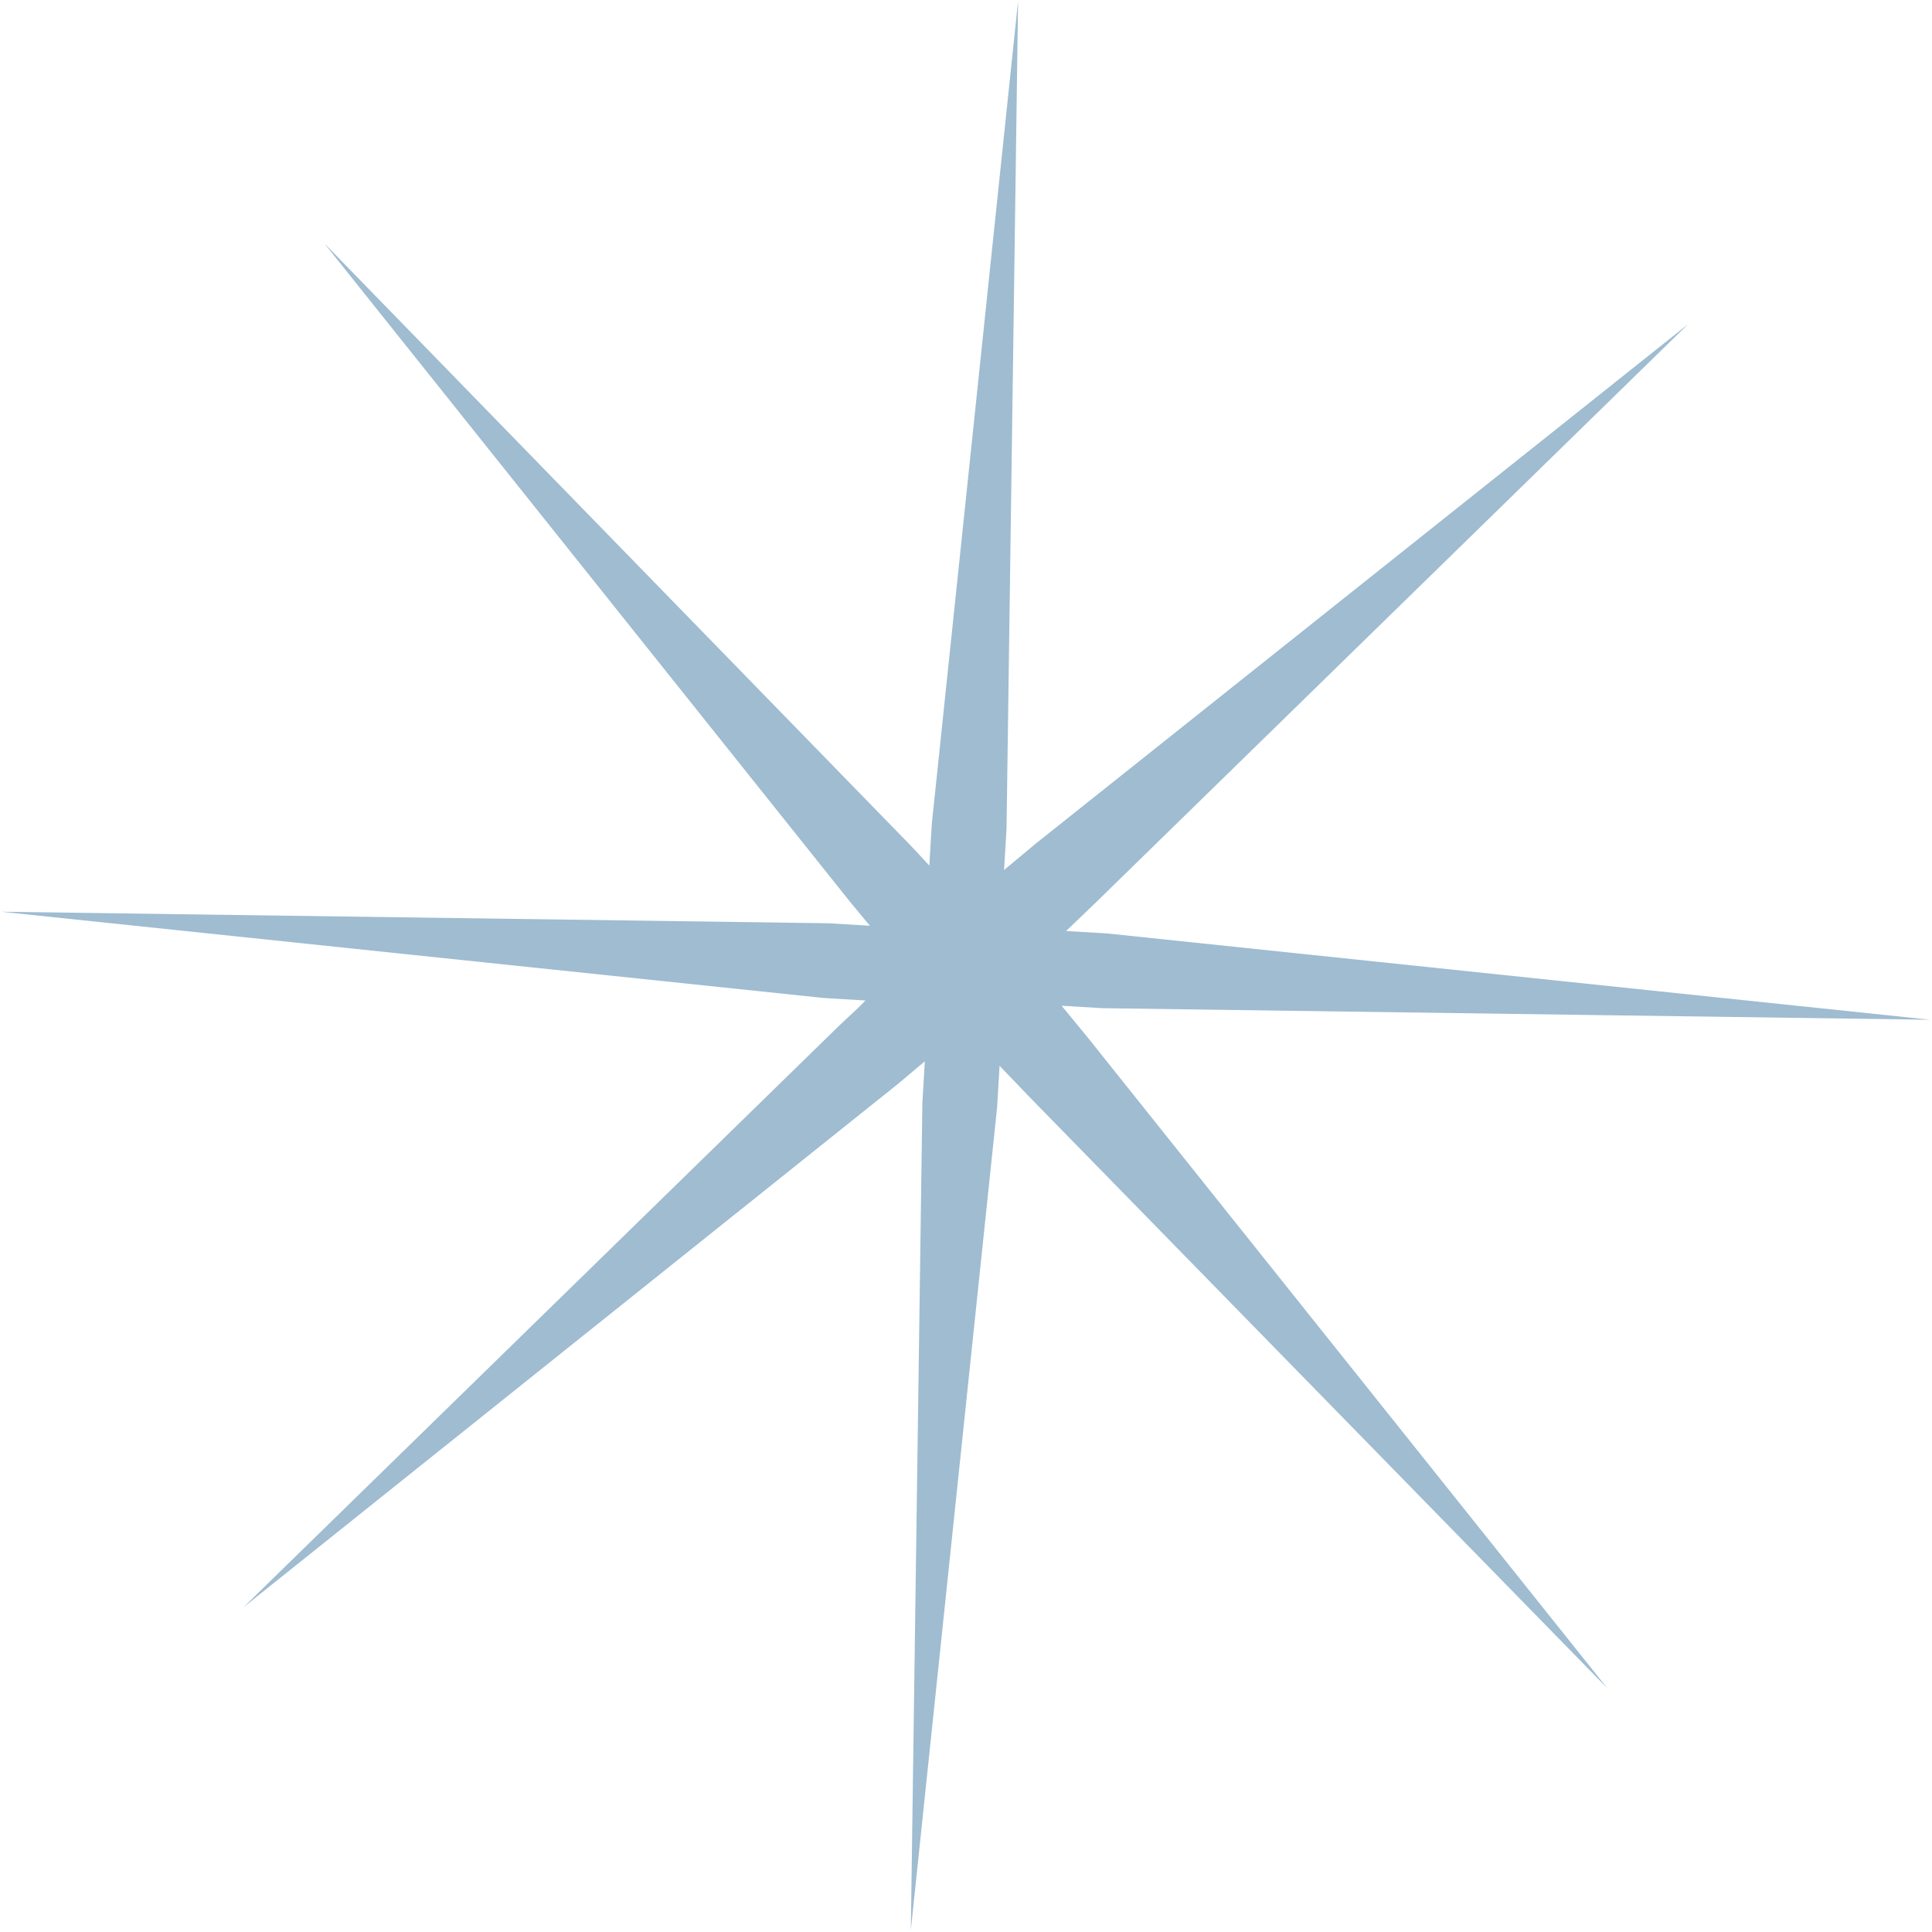 <?xml version="1.0" encoding="UTF-8"?> <svg xmlns="http://www.w3.org/2000/svg" width="104" height="104" viewBox="0 0 104 104" fill="none"> <path d="M46.588 53.856L44.356 53.723L0.068 49.079L44.595 49.7L46.827 49.833C46.356 49.26 45.865 48.686 45.415 48.115L17.459 13.101L48.488 44.968C49.02 45.504 49.514 46.038 50.026 46.594L50.158 44.362L54.803 0.062L54.182 44.6L54.049 46.832L55.769 45.4L90.868 17.453L58.992 48.578L57.387 50.117L59.599 50.248L103.906 54.893L59.361 54.271L57.148 54.14L58.56 55.858L86.516 90.871L55.385 59.018L53.807 57.371L53.675 59.602L49.03 103.902L49.652 59.364L49.784 57.132C49.211 57.602 48.657 58.094 48.065 58.565L13.107 86.519L44.984 55.395C45.498 54.881 46.05 54.429 46.588 53.856Z" fill="#9FBCD1"></path> </svg> 